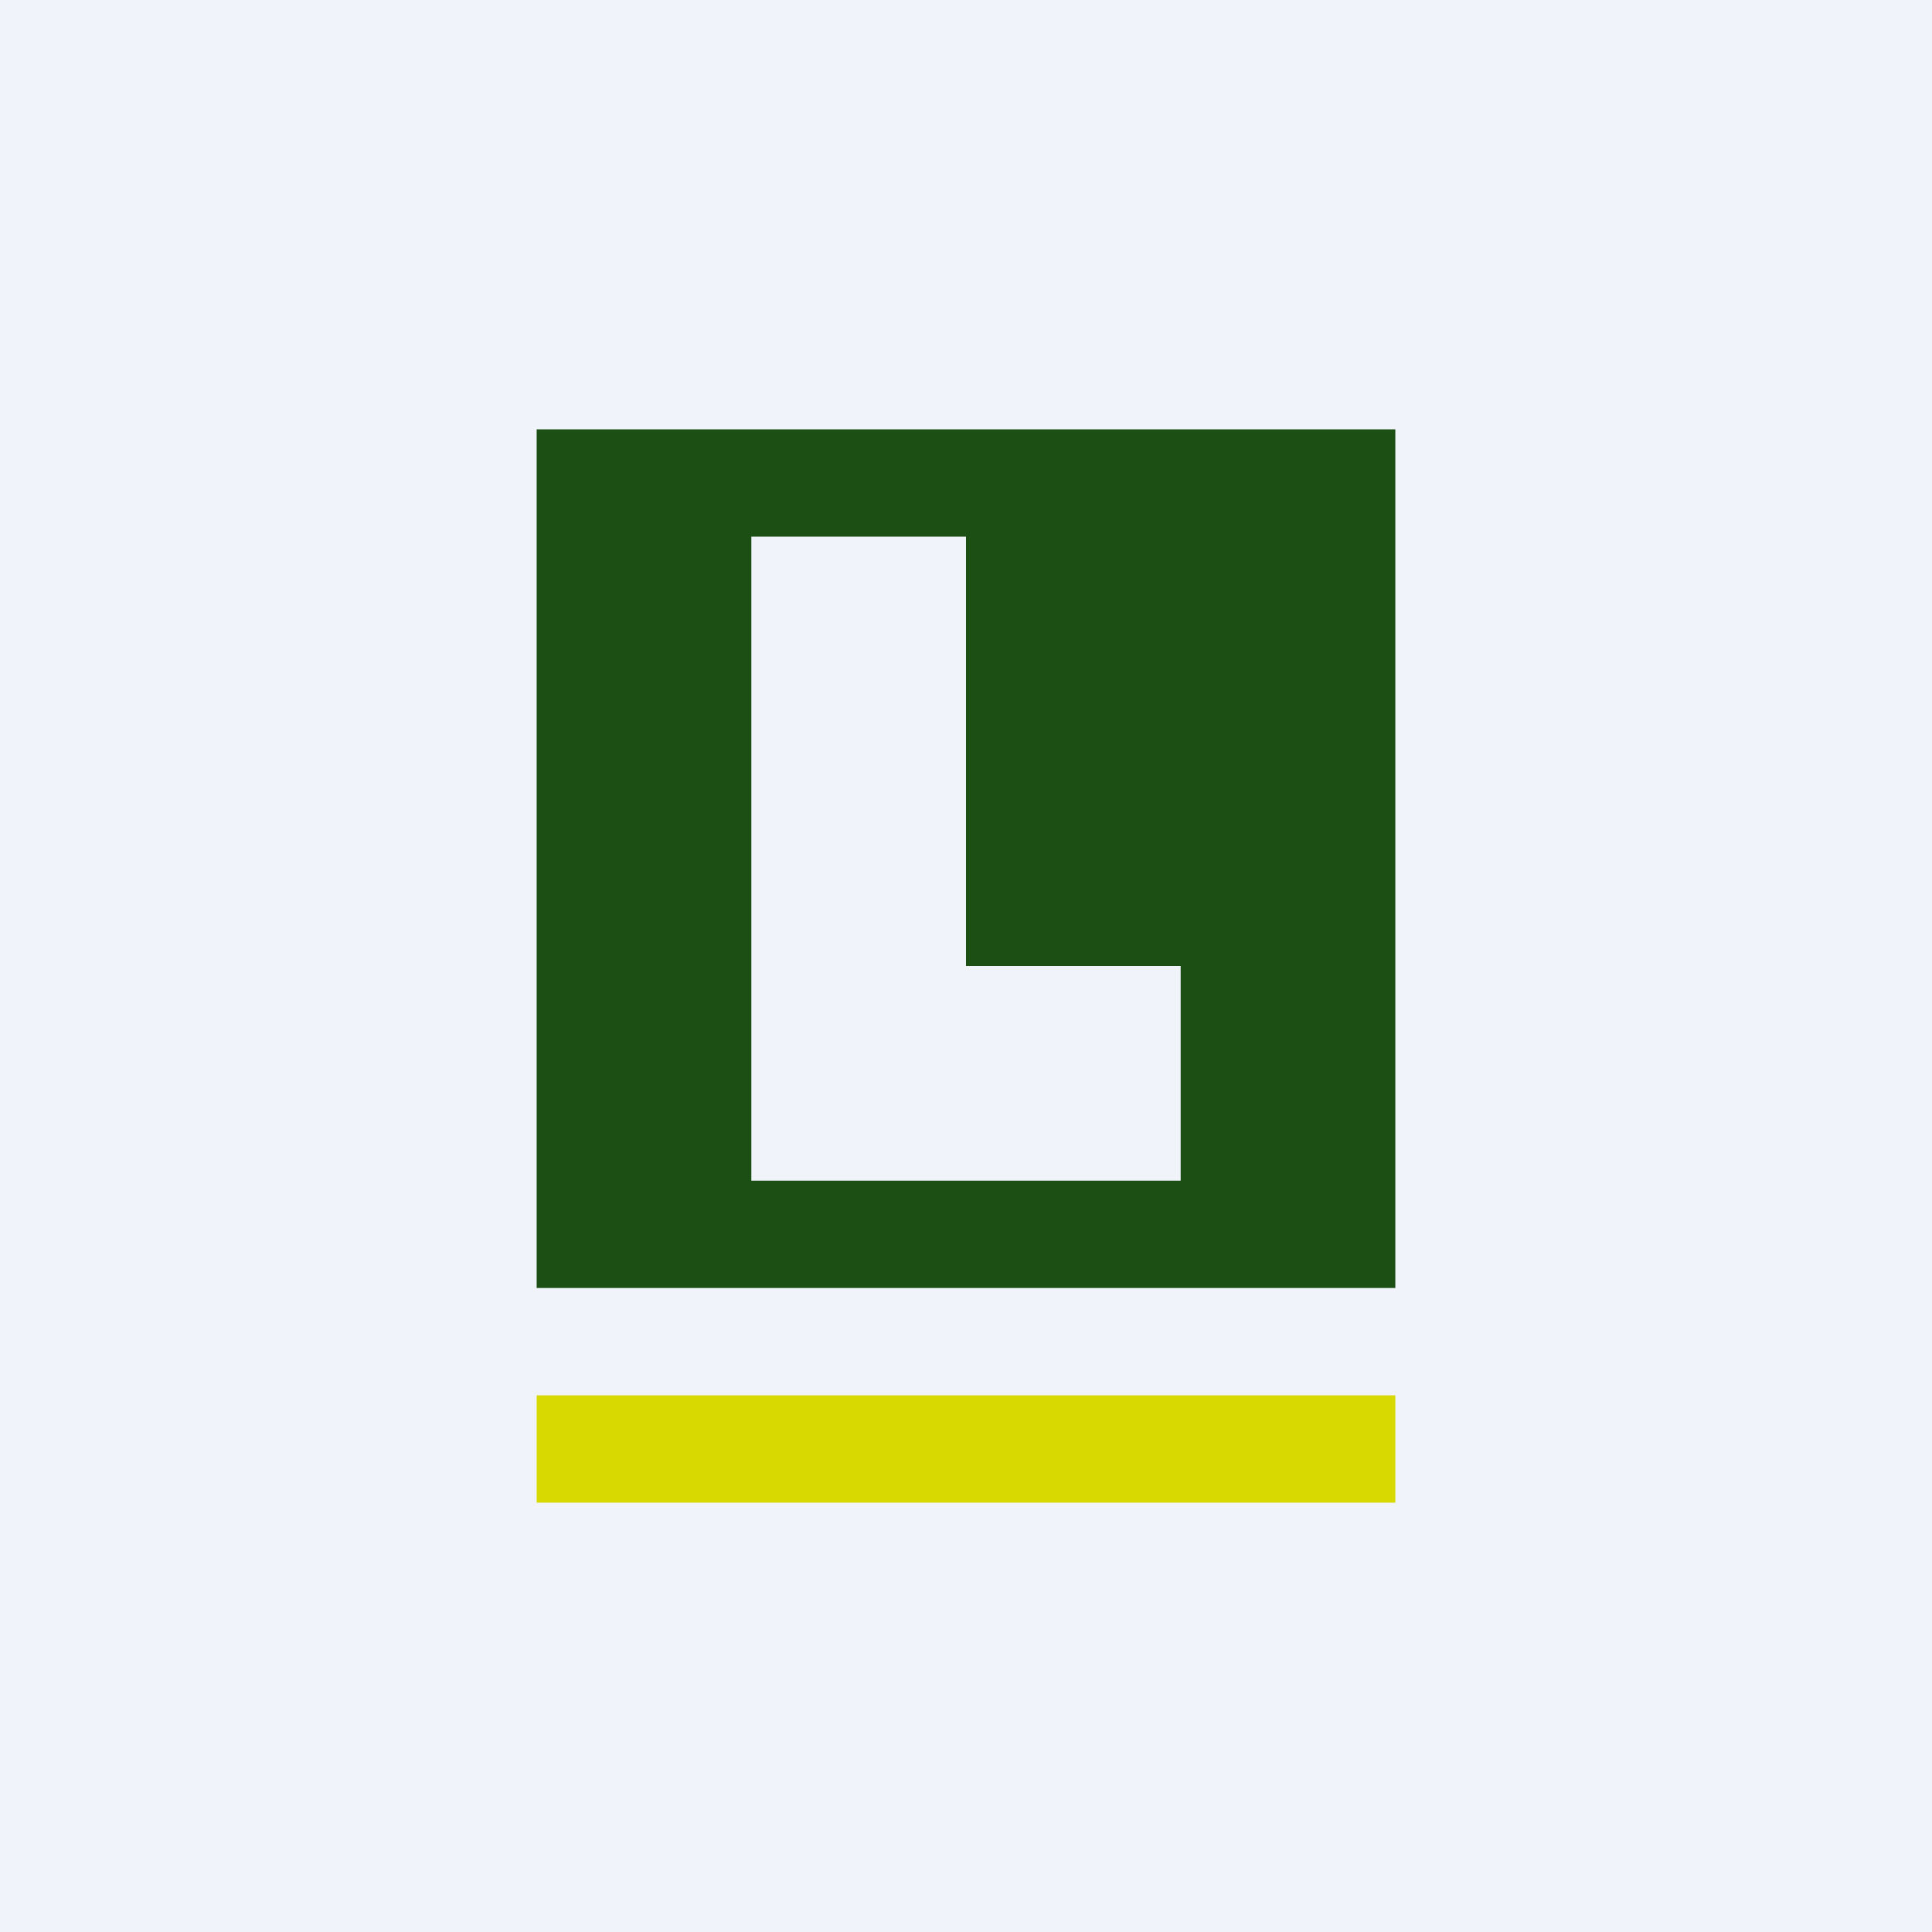 <!-- by TradingView --><svg width="18" height="18" viewBox="0 0 18 18" xmlns="http://www.w3.org/2000/svg"><path fill="#F0F3FA" d="M0 0h18v18H0z"/><path d="M5 13h8v1H5v-1Z" fill="#D8D901"/><path d="M13 12H5V4h8v8ZM7 5v6h4V9H9V5H7Z" fill="#1C4F14"/></svg>